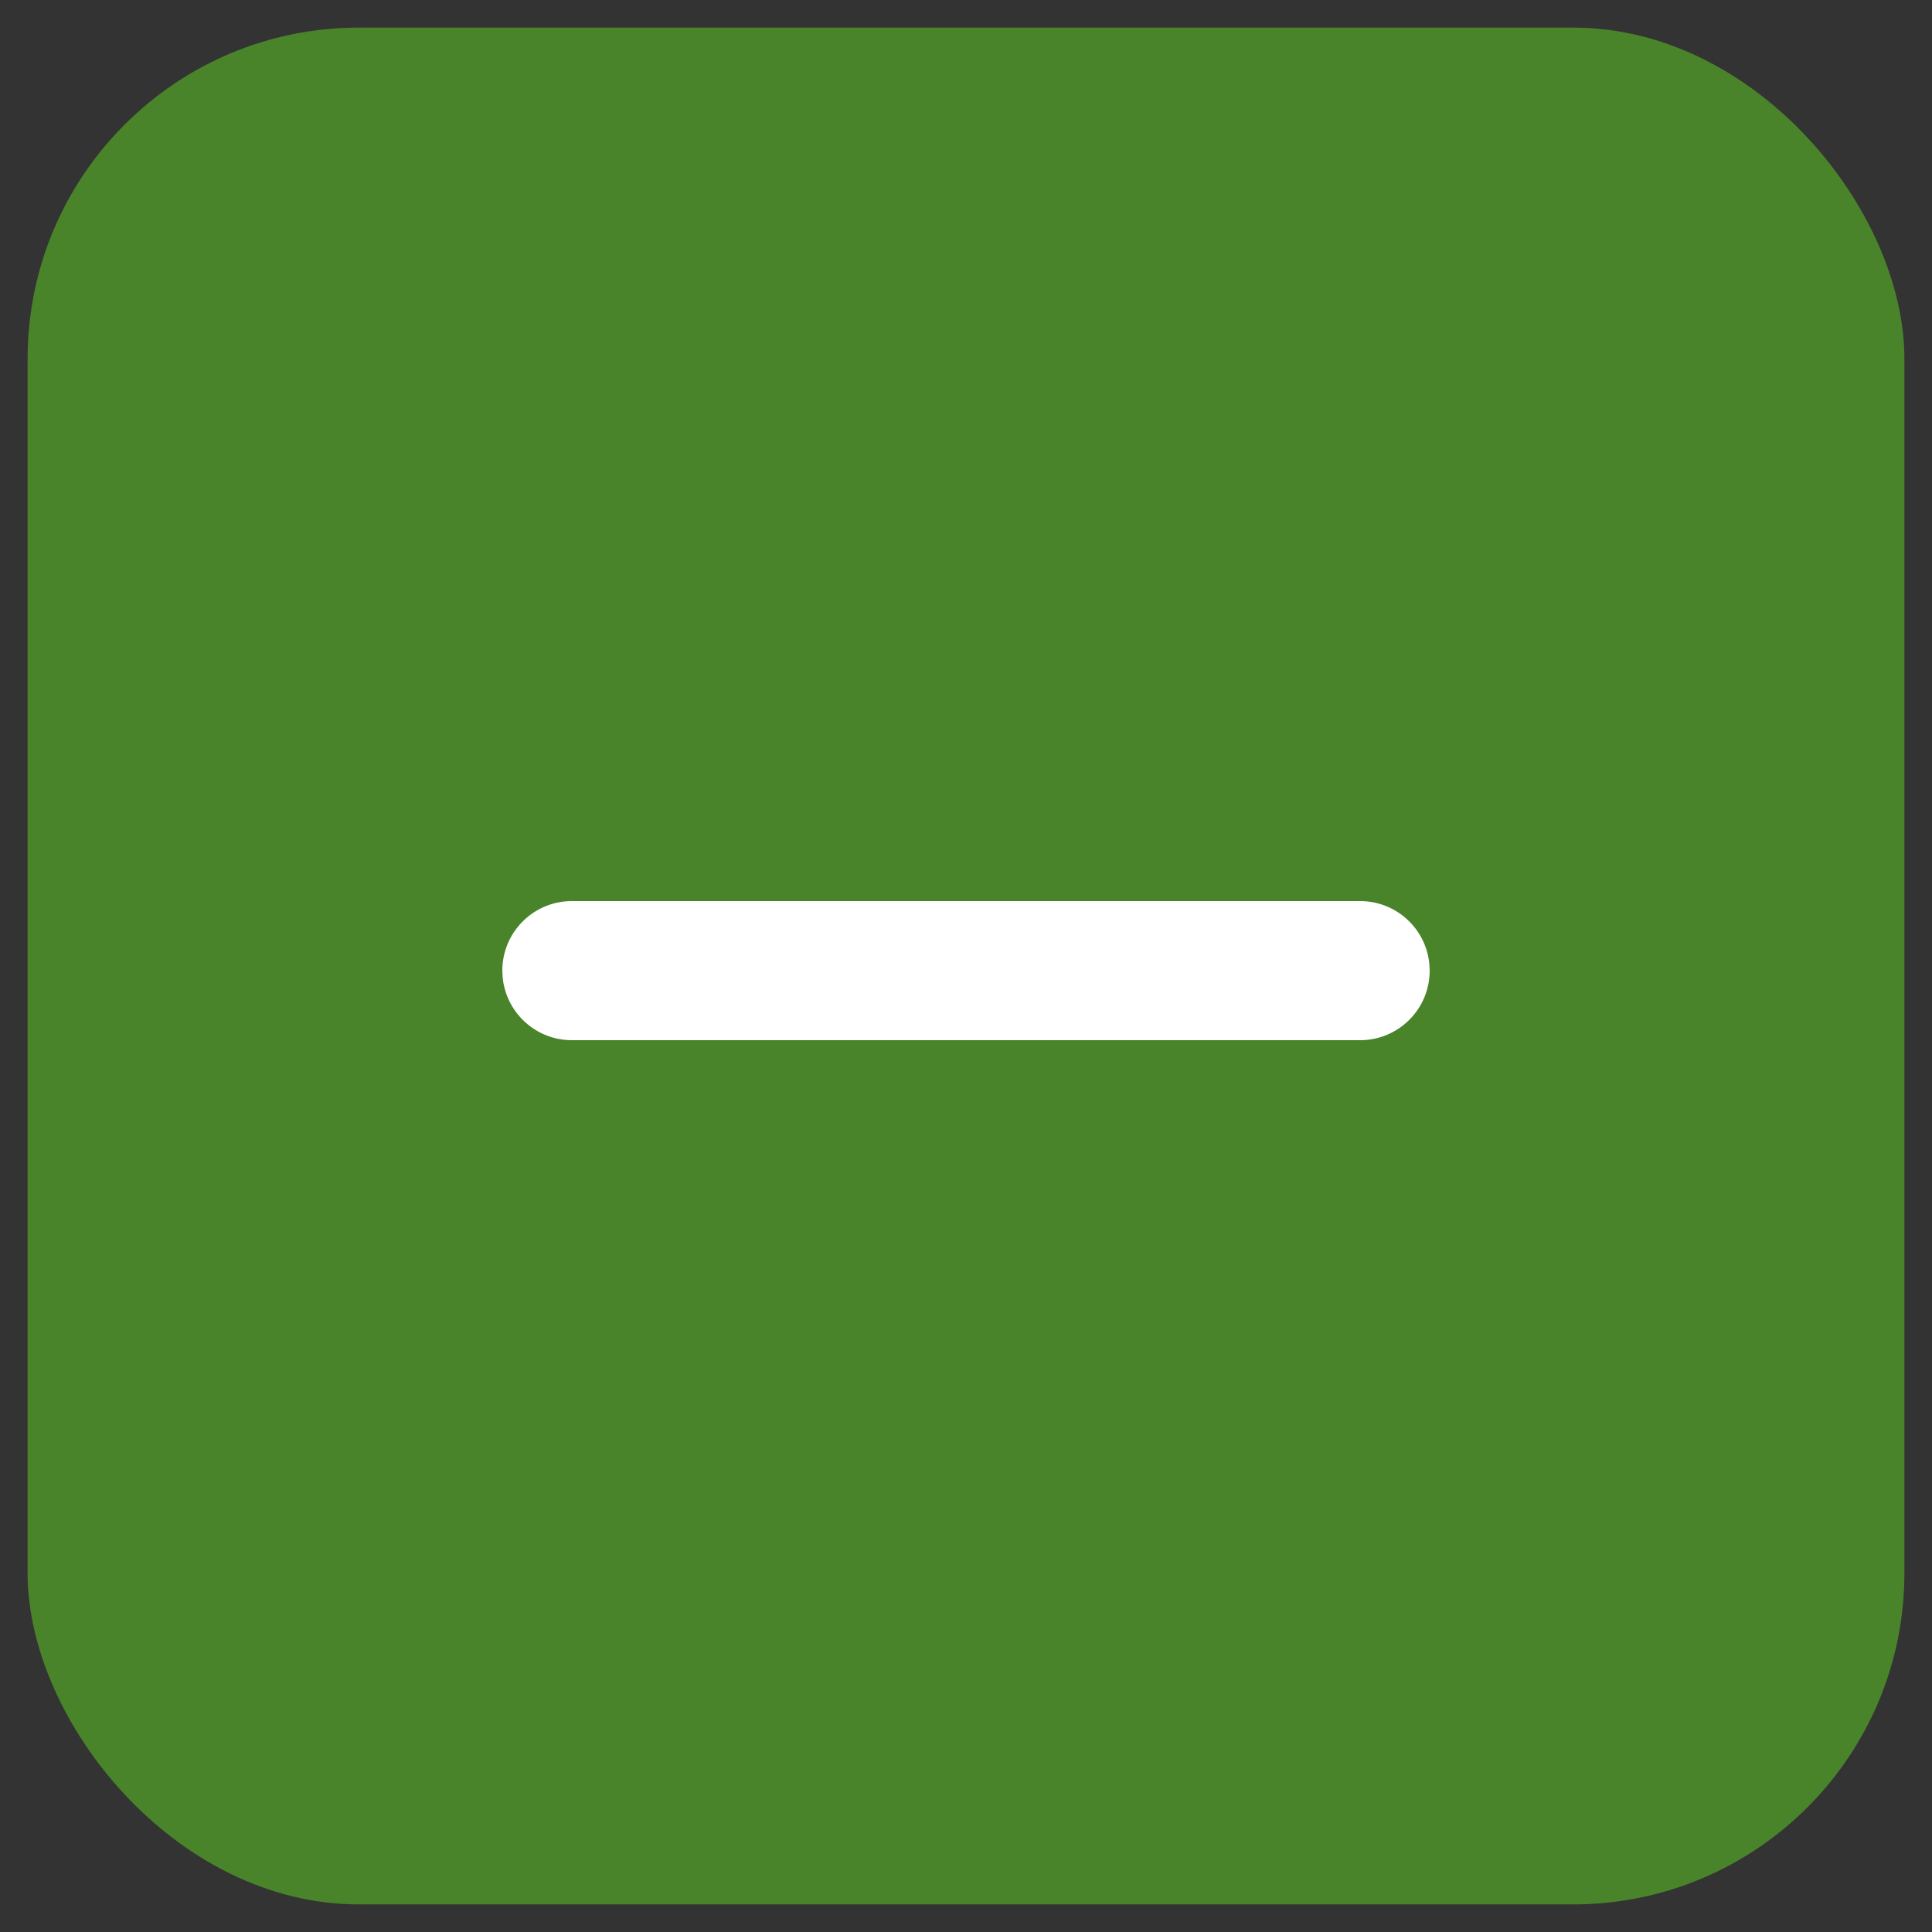 <?xml version="1.0" encoding="UTF-8"?>
<svg width="35px" height="35px" viewBox="0 0 35 35" version="1.1" xmlns="http://www.w3.org/2000/svg" xmlns:xlink="http://www.w3.org/1999/xlink">
    <rect x="0" y="0" width="35" height="35" fill="#333333" stroke="none"/>
    <title>DA30561B-32E2-47B6-B1DF-992E8912A8BA</title>
    <g id="V2" stroke="none" stroke-width="1" fill="none" fill-rule="evenodd">
        <g id="D-Brand_Meraki" transform="translate(-842, -4497)">
            <g id="Group-26" transform="translate(0, 4422)">
                <g id="Group-25" transform="translate(192, 75)">
                    <g id="Buttons/Accent/Icon-block" transform="translate(650, 0)">
                        <rect id="rectangle" stroke-opacity="0" stroke="#134A64" fill="#49842A" x="0.5" y="0.5" width="34" height="34" rx="6"></rect>
                        <g id="Icon/Add" transform="translate(9.1, 16.324)" fill="#FFFFFF">
                            <path d="M15.54,0 C16.195,0 16.733,0.5 16.794,1.139 L16.8,1.26 C16.8,1.956 16.236,2.52 15.54,2.52 L1.26,2.52 C0.605,2.52 0.067,2.02 0.006,1.381 L0,1.26 C0,0.564 0.564,0 1.26,0 L15.54,0 Z" id="Path"></path>
                        </g>
                    </g>
                </g>
            </g>
        </g>
    </g>
</svg>
